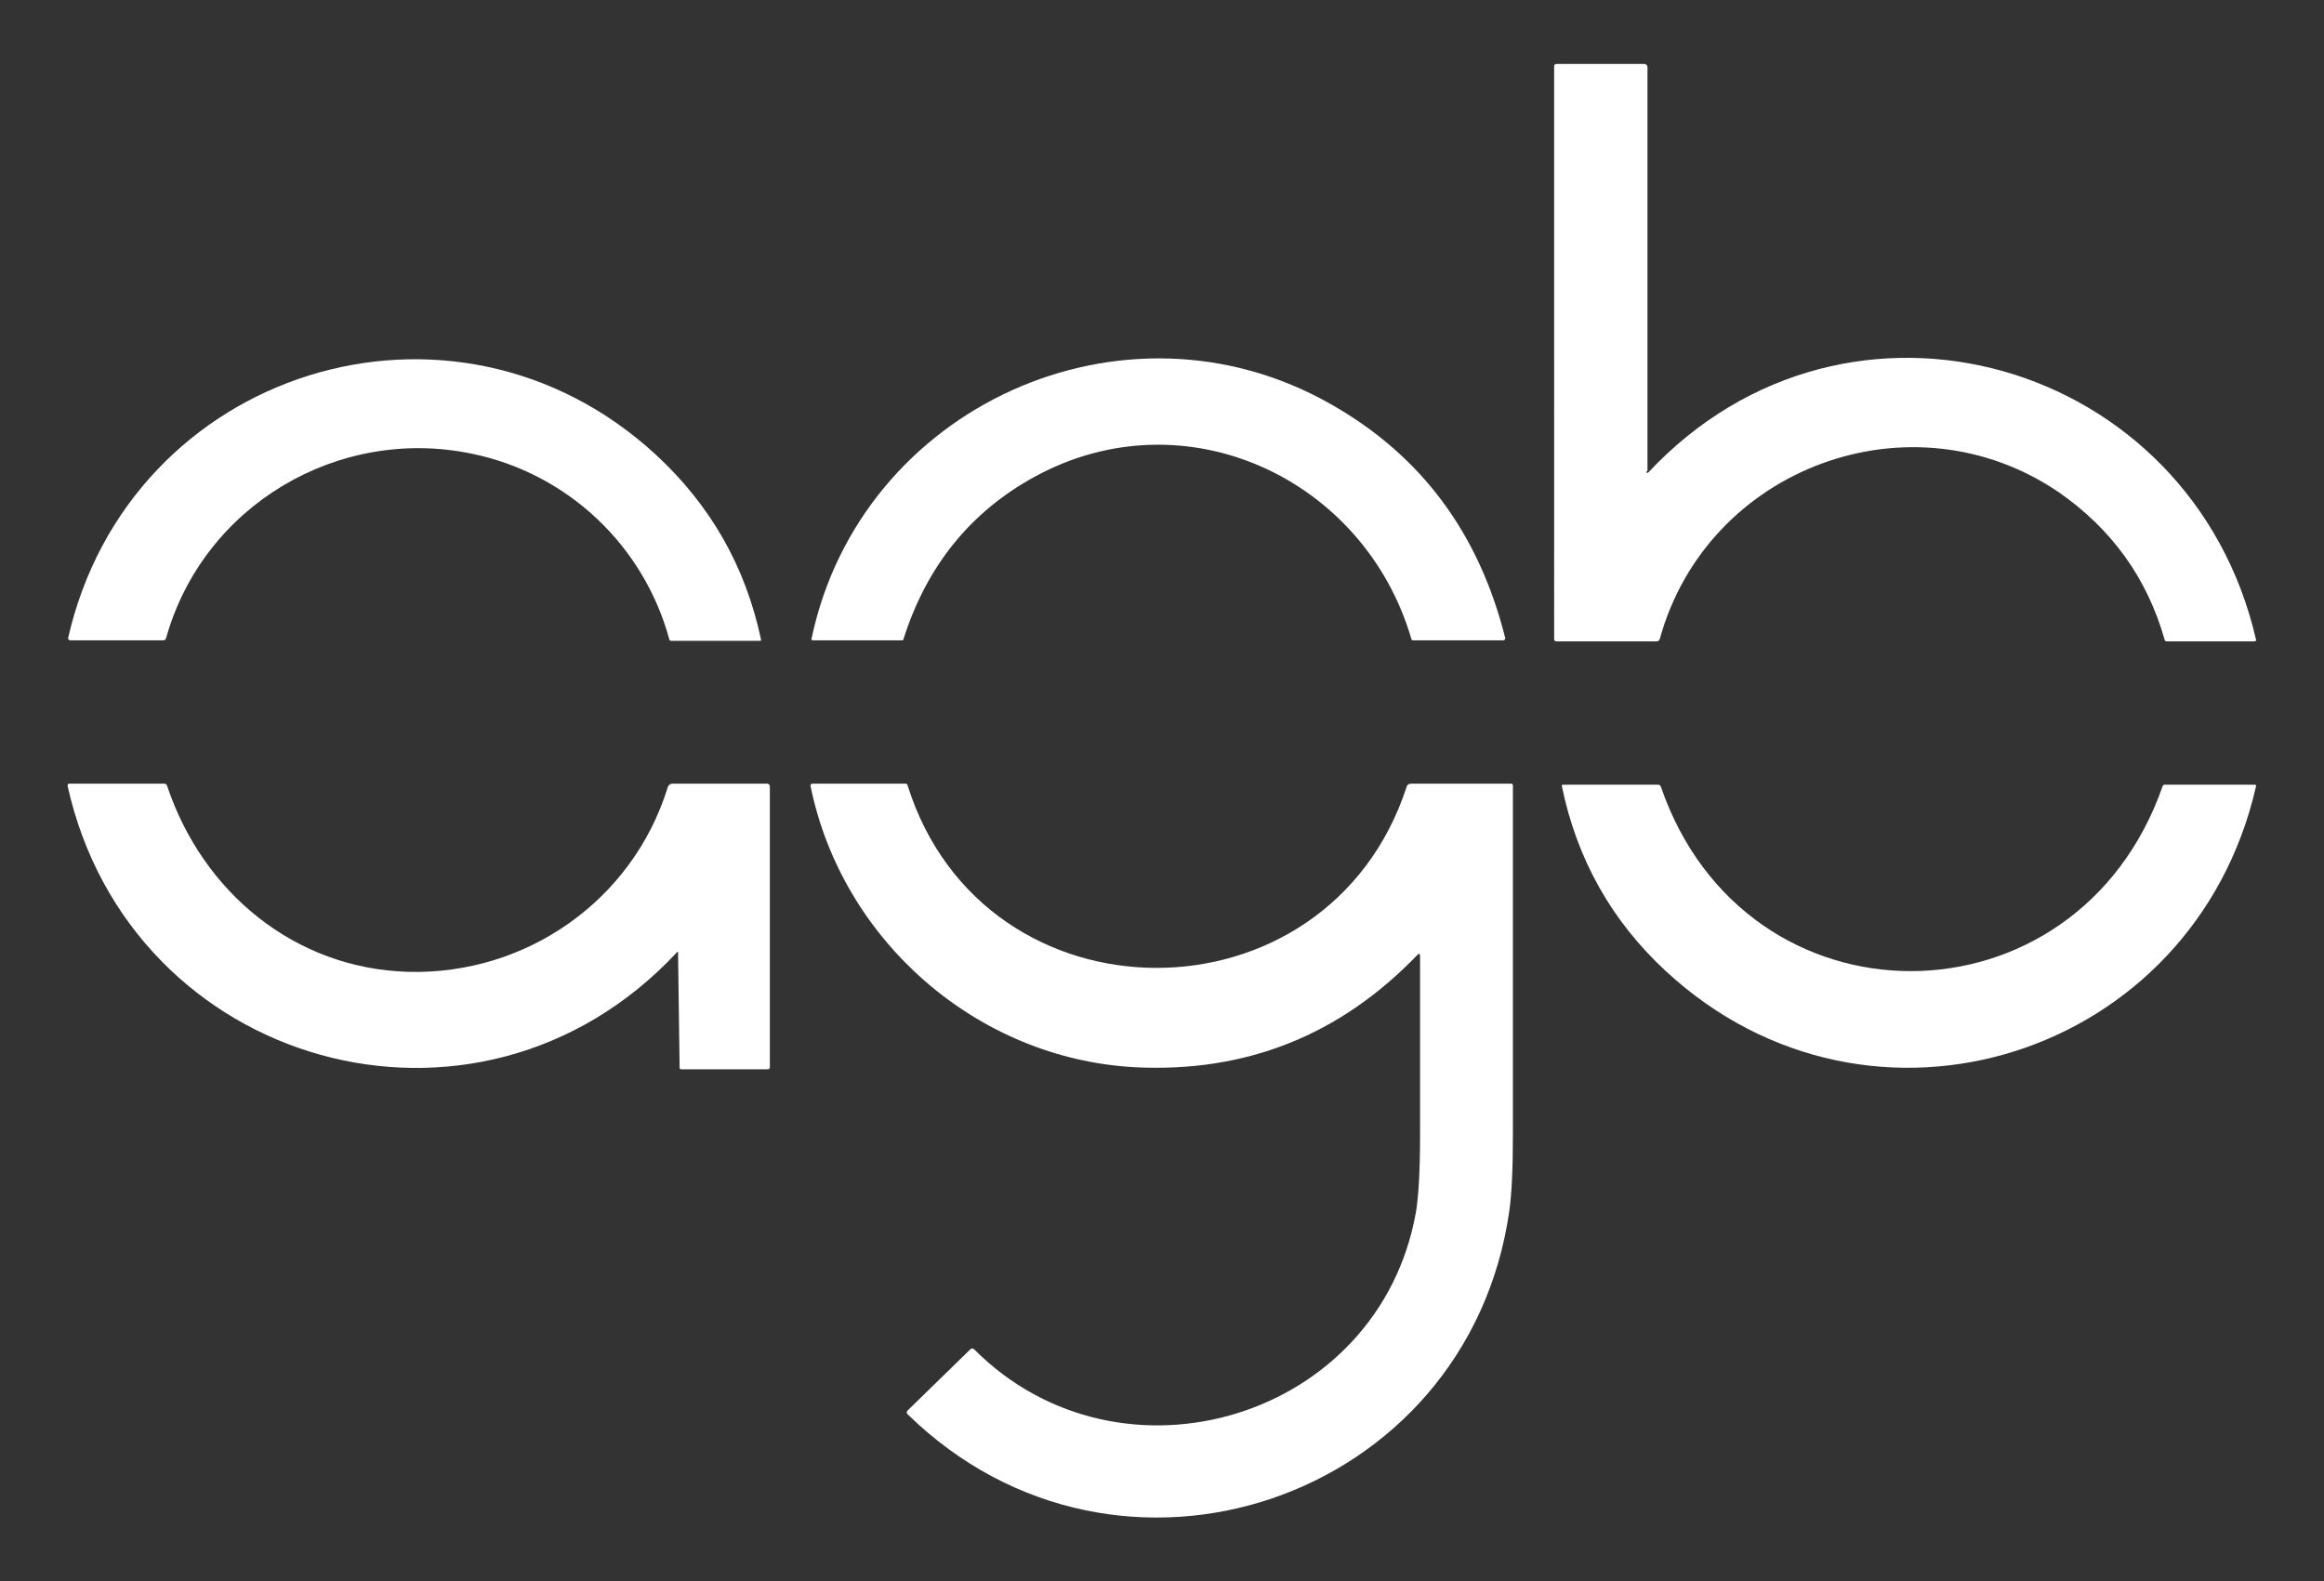 <svg xmlns="http://www.w3.org/2000/svg" xmlns:xlink="http://www.w3.org/1999/xlink" id="Camada_1" x="0px" y="0px" viewBox="0 0 450.7 306.7" style="enable-background:new 0 0 450.7 306.7;" xml:space="preserve"><rect x="0" y="0" width="450.7" height="306.7" fill="#333333" stroke="none"/><style type="text/css">	.st0{fill:#FFFFFF;}</style><g>	<path class="st0" d="M319.3,91.4c0,0.4,0.1,0.4,0.4,0.2C358.4,50.3,425,69.8,437.5,124c0.1,0.2,0,0.4-0.3,0.4h-17  c-0.2,0-0.4-0.1-0.4-0.3c-3.4-12-10.3-21.5-20.5-28.6c-28.6-19.5-68.2-4.9-77.4,28.4c-0.1,0.3-0.3,0.5-0.6,0.5h-19.5  c-0.2,0-0.4-0.1-0.4-0.4V12.8c0-0.2,0.2-0.4,0.4-0.4h17.1c0.3,0,0.6,0.3,0.6,0.6V91.4z"></path>	<path class="st0" d="M91.5,88c-26-5.4-52.1,10.1-59.3,35.8c-0.1,0.3-0.3,0.4-0.6,0.4h-18c-0.2,0-0.4-0.2-0.4-0.4  c11.8-52.1,74.6-71.9,114-35.6c10.6,9.8,17.4,21.7,20.4,35.9c0,0.1-0.1,0.2-0.2,0.2h-17.2c-0.2,0-0.4-0.1-0.4-0.3  C124.8,105.7,110,91.8,91.5,88"></path>	<path class="st0" d="M273.7,123.9c-9.1-31.1-43.9-47.4-73.1-31.4c-12.4,6.8-20.9,17.3-25.4,31.5c0,0.1-0.1,0.2-0.3,0.2h-17.2  c-0.3,0-0.4-0.1-0.3-0.4c9.5-45,60.7-68.2,100.7-45.4c17.5,9.9,28.7,25,33.8,45.3c0.1,0.2-0.1,0.5-0.4,0.5h-17.5  C273.9,124.2,273.7,124.1,273.7,123.9"></path>	<path class="st0" d="M131.2,184.8c-38.7,41.4-106,22.2-118.1-32.4c0-0.2,0.1-0.4,0.3-0.4h18.4c0.3,0,0.5,0.1,0.6,0.4  c6.9,20.7,24.8,35.5,46.8,36.1c22.8,0.6,43.5-13.8,50.3-35.8c0.1-0.4,0.5-0.7,0.9-0.7h18.3c0.4,0,0.6,0.2,0.6,0.6v54.4  c0,0.2-0.1,0.4-0.4,0.4h-16.8c-0.2,0-0.3-0.1-0.3-0.3l-0.3-22C131.6,184.6,131.4,184.5,131.2,184.8"></path>	<path class="st0" d="M274.9,185.2c-15.1,15.7-33.4,22.9-54.9,21.8c-30.6-1.7-56.7-24.6-62.8-54.5c-0.1-0.3,0.1-0.5,0.4-0.5h18  c0.2,0,0.4,0.1,0.4,0.3c14.8,47.2,81.5,47.2,96.8,0.3c0.1-0.4,0.4-0.6,0.9-0.6H293c0.3,0,0.4,0.1,0.4,0.4c0,22.5,0,45,0,67.5  c0,6.5-0.2,11.5-0.7,15c-8,56.1-75.8,79.4-116.7,39.4c-0.2-0.2-0.2-0.5,0-0.7l12.2-11.9c0.2-0.2,0.4-0.2,0.7,0  c28.5,28.6,78.6,13.5,85.7-26.6c0.5-3,0.8-8,0.8-15c0-11.5,0-23,0-34.6C275.4,184.9,275.2,184.9,274.9,185.2"></path>	<path class="st0" d="M323.1,188.4c-10.6-9.8-17.3-21.8-20.2-35.9c0-0.2,0-0.3,0.3-0.3h18.3c0.3,0,0.5,0.1,0.6,0.4  c16.5,47.9,80.7,47.5,97.3-0.1c0.1-0.2,0.2-0.3,0.4-0.3h17.4c0.3,0,0.4,0.1,0.3,0.4C425.5,205,362.8,225.1,323.1,188.4"></path></g></svg>